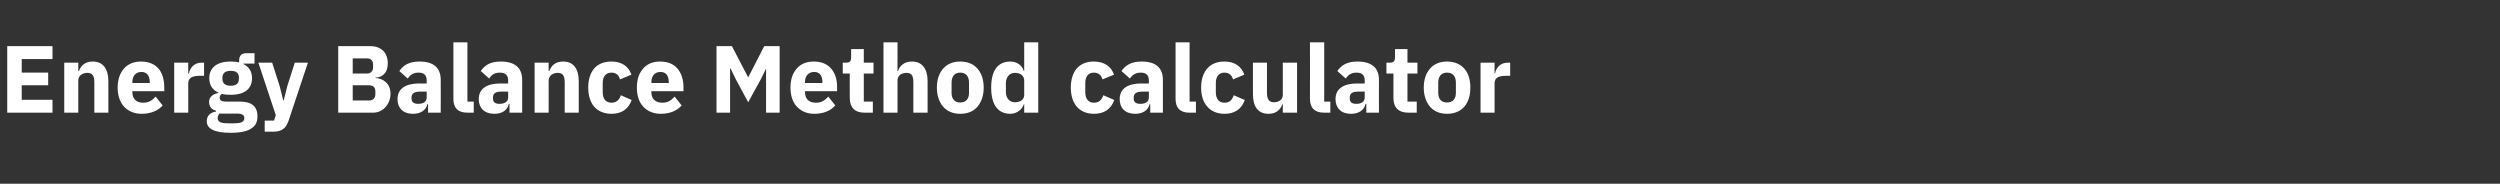 <?xml version="1.0" standalone="no"?><!DOCTYPE svg PUBLIC "-//W3C//DTD SVG 1.1//EN" "http://www.w3.org/Graphics/SVG/1.1/DTD/svg11.dtd"><svg xmlns="http://www.w3.org/2000/svg" version="1.1" width="1105px" height="81.2px" viewBox="0 -17 1105 81.2" style="top:-17px"><rect x="0" y="-17" width="1105" height="81.2" fill="#333333" stroke="none"/>  <desc>Energy Balance Method calculator</desc>  <defs/>  <g id="Polygon60726">    <path d="M 23.2 32.8 L 23.2 27.1 L 9.6 27.1 L 9.6 20.7 L 21.3 20.7 L 21.3 15.1 L 9.6 15.1 L 9.6 9.1 L 23.2 9.1 L 23.2 3.4 L 3.2 3.4 L 3.2 32.8 L 23.2 32.8 Z M 34.6 32.8 C 34.6 32.8 34.61 18.48 34.6 18.5 C 34.6 17.4 35.1 16.6 35.9 16 C 36.6 15.5 37.6 15.2 38.6 15.2 C 40.9 15.2 41.7 16.6 41.7 19.4 C 41.66 19.45 41.7 32.8 41.7 32.8 L 47.9 32.8 C 47.9 32.8 47.88 18.94 47.9 18.9 C 47.9 13.4 45.5 10.2 41 10.2 C 37.5 10.2 35.7 12.1 34.9 14.4 C 34.86 14.45 34.6 14.4 34.6 14.4 L 34.6 10.7 L 28.4 10.7 L 28.4 32.8 L 34.6 32.8 Z M 71.9 29.6 C 71.9 29.6 68.8 25.7 68.8 25.7 C 67.4 27.2 65.9 28.4 63.3 28.4 C 60 28.4 58.5 26.5 58.5 23.6 C 58.46 23.65 58.5 23.3 58.5 23.3 L 72.6 23.3 C 72.6 23.3 72.62 21.46 72.6 21.5 C 72.6 18.5 71.9 15.7 70.3 13.6 C 68.6 11.5 66 10.2 62.4 10.2 C 59.1 10.2 56.5 11.3 54.7 13.4 C 53 15.4 52 18.2 52 21.7 C 52 25.2 53 28.1 54.8 30.1 C 56.6 32.1 59.3 33.3 62.6 33.3 C 66.7 33.3 69.9 31.9 71.9 29.6 Z M 66.2 19.3 C 66.19 19.28 66.2 19.7 66.2 19.7 L 58.5 19.7 C 58.5 19.7 58.46 19.32 58.5 19.3 C 58.5 16.6 60 14.8 62.5 14.8 C 65 14.8 66.2 16.6 66.2 19.3 Z M 83.2 32.8 C 83.2 32.8 83.24 19.87 83.2 19.9 C 83.2 17.3 85 16.5 88.6 16.5 C 88.62 16.51 90.2 16.5 90.2 16.5 L 90.2 10.7 C 90.2 10.7 89.08 10.71 89.1 10.7 C 87.4 10.7 86.1 11.3 85.2 12.2 C 84.3 13.1 83.7 14.3 83.5 15.5 C 83.45 15.5 83.2 15.5 83.2 15.5 L 83.2 10.7 L 77 10.7 L 77 32.8 L 83.2 32.8 Z M 106.1 27.9 C 106.1 27.9 99.7 27.9 99.7 27.9 C 97.9 27.9 97.1 27.3 97.1 26.2 C 97.1 25.5 97.4 24.9 98.1 24.5 C 99.2 24.8 100.5 24.9 102 24.9 C 108.4 24.9 111.4 22 111.4 17.6 C 111.4 14.8 110.2 12.6 107.6 11.3 C 107.65 11.34 107.6 11.1 107.6 11.1 L 112.5 11.1 L 112.5 6.5 C 112.5 6.5 109.03 6.47 109 6.5 C 106.9 6.5 105.7 7.4 105.7 9.8 C 105.7 9.8 105.7 10.6 105.7 10.6 C 104.7 10.3 103.4 10.2 102 10.2 C 95.6 10.2 92.5 13.1 92.5 17.6 C 92.5 20.5 93.8 22.7 96.5 23.9 C 96.5 23.9 96.5 24.1 96.5 24.1 C 95.5 24.3 94.4 24.7 93.7 25.3 C 92.9 26 92.4 26.8 92.4 28 C 92.4 29.9 93.4 31.5 95.5 31.9 C 95.5 31.9 95.5 32.3 95.5 32.3 C 93 32.7 91.4 34.1 91.4 36.5 C 91.4 38.2 92.1 39.4 93.8 40.3 C 95.5 41.2 98.1 41.7 101.9 41.7 C 106.4 41.7 109.4 41 111.2 39.7 C 113.1 38.5 113.8 36.7 113.8 34.4 C 113.8 30.3 111.5 27.9 106.1 27.9 Z M 106.9 37 C 106.2 37.3 105 37.5 103.4 37.5 C 103.4 37.5 100.8 37.5 100.8 37.5 C 99.2 37.5 98 37.3 97.3 37 C 96.6 36.6 96.2 36 96.2 35.2 C 96.2 34.5 96.5 33.8 97 33.2 C 97 33.2 104.6 33.2 104.6 33.2 C 107.1 33.2 108 33.9 108 35.2 C 108 36 107.6 36.6 106.9 37 Z M 98.3 17.8 C 98.3 17.8 98.3 17.3 98.3 17.3 C 98.3 15.4 99.5 14.3 102 14.3 C 104.5 14.3 105.6 15.4 105.6 17.3 C 105.6 17.3 105.6 17.8 105.6 17.8 C 105.6 19.8 104.5 20.9 102 20.9 C 99.5 20.9 98.3 19.8 98.3 17.8 Z M 127 21 L 125.4 27.4 L 125.2 27.4 L 123.6 21 L 120.3 10.7 L 114.2 10.7 L 121.9 33.9 L 121.1 36.3 L 117 36.3 L 117 41.2 C 117 41.2 120.83 41.16 120.8 41.2 C 124.7 41.2 126.5 39.6 127.6 36.2 C 127.59 36.16 136.1 10.7 136.1 10.7 L 130.3 10.7 L 127 21 Z M 149.5 32.8 C 149.5 32.8 165.02 32.76 165 32.8 C 167.2 32.8 169.1 31.8 170.4 30.3 C 171.8 28.8 172.6 26.7 172.6 24.4 C 172.6 21.9 171.6 20.2 170.3 19.1 C 169 18 167.4 17.5 166 17.5 C 166 17.5 166 17.3 166 17.3 C 167.5 17.2 168.8 16.8 169.8 15.7 C 170.8 14.7 171.4 13.2 171.4 11 C 171.4 6.4 168.6 3.4 163.7 3.4 C 163.71 3.44 149.5 3.4 149.5 3.4 L 149.5 32.8 Z M 155.9 20.7 C 155.9 20.7 163.21 20.66 163.2 20.7 C 164.9 20.7 165.9 21.6 165.9 23.3 C 165.9 23.3 165.9 24.7 165.9 24.7 C 165.9 26.4 164.9 27.4 163.2 27.4 C 163.21 27.38 155.9 27.4 155.9 27.4 L 155.9 20.7 Z M 155.9 8.8 C 155.9 8.8 162.2 8.82 162.2 8.8 C 163.9 8.8 164.9 9.8 164.9 11.5 C 164.9 11.5 164.9 12.8 164.9 12.8 C 164.9 14.4 163.9 15.5 162.2 15.5 C 162.2 15.46 155.9 15.5 155.9 15.5 L 155.9 8.8 Z M 194.8 18.3 C 194.84 18.27 194.8 32.8 194.8 32.8 L 189.2 32.8 L 189.2 28.9 C 189.2 28.9 189 28.9 189 28.9 C 188.3 31.8 185.9 33.3 182.5 33.3 C 178.1 33.3 175.7 30.7 175.7 26.8 C 175.7 22.2 179.3 19.9 185.1 19.9 C 185.13 19.95 188.6 19.9 188.6 19.9 C 188.6 19.9 188.62 18.56 188.6 18.6 C 188.6 16.4 187.6 15.1 185 15.1 C 182.5 15.1 181.2 16.3 180.2 17.7 C 180.2 17.7 176.5 14.4 176.5 14.4 C 178.3 11.8 180.8 10.2 185.4 10.2 C 191.7 10.2 194.8 13 194.8 18.3 Z M 188.6 23.5 C 188.6 23.5 185.6 23.48 185.6 23.5 C 183.2 23.5 181.9 24.3 181.9 26 C 181.9 26 181.9 26.6 181.9 26.6 C 181.9 28.2 183 28.9 184.8 28.9 C 186.9 28.9 188.6 28.1 188.6 26.1 C 188.62 26.08 188.6 23.5 188.6 23.5 Z M 209.4 32.8 L 209.4 27.9 L 206.6 27.9 L 206.6 1.7 L 200.4 1.7 C 200.4 1.7 200.38 26.71 200.4 26.7 C 200.4 30.6 202.3 32.8 206.6 32.8 C 206.55 32.76 209.4 32.8 209.4 32.8 Z M 230.8 18.3 C 230.79 18.27 230.8 32.8 230.8 32.8 L 225.2 32.8 L 225.2 28.9 C 225.2 28.9 224.95 28.9 224.9 28.9 C 224.3 31.8 221.8 33.3 218.5 33.3 C 214.1 33.3 211.6 30.7 211.6 26.8 C 211.6 22.2 215.2 19.9 221.1 19.9 C 221.09 19.95 224.6 19.9 224.6 19.9 C 224.6 19.9 224.57 18.56 224.6 18.6 C 224.6 16.4 223.6 15.1 220.9 15.1 C 218.4 15.1 217.1 16.3 216.2 17.7 C 216.2 17.7 212.5 14.4 212.5 14.4 C 214.3 11.8 216.7 10.2 221.4 10.2 C 227.6 10.2 230.8 13 230.8 18.3 Z M 224.6 23.5 C 224.6 23.5 221.55 23.48 221.5 23.5 C 219.1 23.5 217.9 24.3 217.9 26 C 217.9 26 217.9 26.6 217.9 26.6 C 217.9 28.2 218.9 28.9 220.8 28.9 C 222.8 28.9 224.6 28.1 224.6 26.1 C 224.57 26.08 224.6 23.5 224.6 23.5 Z M 242.5 32.8 C 242.5 32.8 242.55 18.48 242.5 18.5 C 242.5 17.4 243.1 16.6 243.8 16 C 244.6 15.5 245.5 15.2 246.5 15.2 C 248.8 15.2 249.6 16.6 249.6 19.4 C 249.6 19.45 249.6 32.8 249.6 32.8 L 255.8 32.8 C 255.8 32.8 255.82 18.94 255.8 18.9 C 255.8 13.4 253.5 10.2 248.9 10.2 C 245.4 10.2 243.6 12.1 242.8 14.4 C 242.8 14.45 242.5 14.4 242.5 14.4 L 242.5 10.7 L 236.3 10.7 L 236.3 32.8 L 242.5 32.8 Z M 279.2 27.2 C 279.2 27.2 274.4 25.1 274.4 25.1 C 273.8 26.9 272.7 28.4 270.3 28.4 C 267.7 28.4 266.4 26.6 266.4 23.8 C 266.4 23.8 266.4 19.7 266.4 19.7 C 266.4 16.9 267.7 15.1 270.3 15.1 C 272.5 15.1 273.7 16.5 274 18.1 C 274 18.1 279.1 16 279.1 16 C 277.8 12.3 274.8 10.2 270.3 10.2 C 266.9 10.2 264.3 11.3 262.6 13.3 C 260.9 15.3 260 18.2 260 21.7 C 260 25.2 260.9 28.1 262.6 30.1 C 264.3 32.1 266.9 33.3 270.3 33.3 C 274.6 33.3 277.7 31.4 279.2 27.2 Z M 301.3 29.6 C 301.3 29.6 298.2 25.7 298.2 25.7 C 296.8 27.2 295.3 28.4 292.8 28.4 C 289.4 28.4 287.9 26.5 287.9 23.6 C 287.91 23.65 287.9 23.3 287.9 23.3 L 302.1 23.3 C 302.1 23.3 302.06 21.46 302.1 21.5 C 302.1 18.5 301.3 15.7 299.7 13.6 C 298 11.5 295.5 10.2 291.8 10.2 C 288.5 10.2 285.9 11.3 284.2 13.4 C 282.4 15.4 281.5 18.2 281.5 21.7 C 281.5 25.2 282.4 28.1 284.3 30.1 C 286.1 32.1 288.7 33.3 292.1 33.3 C 296.1 33.3 299.3 31.9 301.3 29.6 Z M 295.6 19.3 C 295.63 19.28 295.6 19.7 295.6 19.7 L 287.9 19.7 C 287.9 19.7 287.91 19.32 287.9 19.3 C 287.9 16.6 289.4 14.8 291.9 14.8 C 294.5 14.8 295.6 16.6 295.6 19.3 Z M 338.6 32.8 L 344.6 32.8 L 344.6 3.4 L 337.8 3.4 L 330.7 17.2 L 330.7 17.2 L 323.5 3.4 L 316.7 3.4 L 316.7 32.8 L 322.7 32.8 L 322.7 13.2 L 322.9 13.2 L 325.1 17.8 L 330.7 28.2 L 336.4 17.8 L 338.5 13.5 L 338.6 13.5 L 338.6 32.8 Z M 369.2 29.6 C 369.2 29.6 366.1 25.7 366.1 25.7 C 364.7 27.2 363.3 28.4 360.7 28.4 C 357.3 28.4 355.8 26.5 355.8 23.6 C 355.82 23.65 355.8 23.3 355.8 23.3 L 370 23.3 C 370 23.3 369.97 21.46 370 21.5 C 370 18.5 369.3 15.7 367.6 13.6 C 365.9 11.5 363.4 10.2 359.7 10.2 C 356.4 10.2 353.8 11.3 352.1 13.4 C 350.3 15.4 349.4 18.2 349.4 21.7 C 349.4 25.2 350.3 28.1 352.2 30.1 C 354 32.1 356.6 33.3 360 33.3 C 364 33.3 367.2 31.9 369.2 29.6 Z M 363.5 19.3 C 363.55 19.28 363.5 19.7 363.5 19.7 L 355.8 19.7 C 355.8 19.7 355.82 19.32 355.8 19.3 C 355.8 16.6 357.3 14.8 359.9 14.8 C 362.4 14.8 363.5 16.6 363.5 19.3 Z M 385.8 32.8 L 385.8 27.9 L 381.8 27.9 L 381.8 15.5 L 386.1 15.5 L 386.1 10.7 L 381.8 10.7 L 381.8 4.7 L 376.2 4.7 C 376.2 4.7 376.19 8.36 376.2 8.4 C 376.2 9.9 375.7 10.7 374 10.7 C 374.01 10.71 372.5 10.7 372.5 10.7 L 372.5 15.5 L 375.6 15.5 C 375.6 15.5 375.56 26.33 375.6 26.3 C 375.6 30.5 377.8 32.8 382.1 32.8 C 382.11 32.76 385.8 32.8 385.8 32.8 Z M 390.5 32.8 L 396.7 32.8 C 396.7 32.8 396.69 18.48 396.7 18.5 C 396.7 17.4 397.2 16.6 397.9 16 C 398.7 15.5 399.7 15.2 400.7 15.2 C 403 15.2 403.7 16.6 403.7 19.4 C 403.74 19.45 403.7 32.8 403.7 32.8 L 410 32.8 C 410 32.8 409.96 18.94 410 18.9 C 410 13.4 407.6 10.2 403.1 10.2 C 399.6 10.2 397.7 12.1 396.9 14.4 C 396.94 14.45 396.7 14.4 396.7 14.4 L 396.7 1.7 L 390.5 1.7 L 390.5 32.8 Z M 432 30.2 C 433.8 28.1 434.8 25.2 434.8 21.7 C 434.8 18.2 433.8 15.3 432 13.3 C 430.3 11.3 427.7 10.2 424.4 10.2 C 421.2 10.2 418.7 11.3 416.9 13.3 C 415.1 15.3 414.1 18.2 414.1 21.7 C 414.1 25.2 415.1 28.1 416.9 30.2 C 418.7 32.2 421.2 33.3 424.4 33.3 C 427.7 33.3 430.3 32.2 432 30.2 Z M 420.6 24 C 420.6 24 420.6 19.5 420.6 19.5 C 420.6 16.7 422 15.1 424.4 15.1 C 426.9 15.1 428.3 16.7 428.3 19.5 C 428.3 19.5 428.3 24 428.3 24 C 428.3 26.8 426.9 28.3 424.4 28.3 C 422 28.3 420.6 26.8 420.6 24 Z M 452.7 32.8 L 458.9 32.8 L 458.9 1.7 L 452.7 1.7 L 452.7 14.4 C 452.7 14.4 452.5 14.41 452.5 14.4 C 451.9 11.9 449.4 10.2 446.6 10.2 C 441 10.2 438.1 14.2 438.1 21.7 C 438.1 29.2 441 33.3 446.6 33.3 C 448 33.3 449.4 32.8 450.4 32 C 451.4 31.3 452.2 30.2 452.5 29.1 C 452.5 29.06 452.7 29.1 452.7 29.1 L 452.7 32.8 Z M 444.6 23.6 C 444.6 23.6 444.6 19.8 444.6 19.8 C 444.6 17 446.3 15.2 448.6 15.2 C 451 15.2 452.7 16.5 452.7 18.5 C 452.7 18.5 452.7 25 452.7 25 C 452.7 27 451 28.2 448.6 28.2 C 446.3 28.2 444.6 26.5 444.6 23.6 Z M 492.5 27.2 C 492.5 27.2 487.7 25.1 487.7 25.1 C 487 26.9 486 28.4 483.5 28.4 C 481 28.4 479.7 26.6 479.7 23.8 C 479.7 23.8 479.7 19.7 479.7 19.7 C 479.7 16.9 481 15.1 483.5 15.1 C 485.7 15.1 486.9 16.5 487.3 18.1 C 487.3 18.1 492.4 16 492.4 16 C 491.1 12.3 488 10.2 483.5 10.2 C 480.2 10.2 477.6 11.3 475.9 13.3 C 474.2 15.3 473.3 18.2 473.3 21.7 C 473.3 25.2 474.2 28.1 475.9 30.1 C 477.6 32.1 480.2 33.3 483.5 33.3 C 487.9 33.3 491 31.4 492.5 27.2 Z M 514 18.3 C 514.03 18.27 514 32.8 514 32.8 L 508.4 32.8 L 508.4 28.9 C 508.4 28.9 508.19 28.9 508.2 28.9 C 507.5 31.8 505.1 33.3 501.7 33.3 C 497.3 33.3 494.9 30.7 494.9 26.8 C 494.9 22.2 498.5 19.9 504.3 19.9 C 504.33 19.95 507.8 19.9 507.8 19.9 C 507.8 19.9 507.82 18.56 507.8 18.6 C 507.8 16.4 506.8 15.1 504.2 15.1 C 501.7 15.1 500.4 16.3 499.4 17.7 C 499.4 17.7 495.7 14.4 495.7 14.4 C 497.5 11.8 500 10.2 504.6 10.2 C 510.9 10.2 514 13 514 18.3 Z M 507.8 23.5 C 507.8 23.5 504.79 23.48 504.8 23.5 C 502.4 23.5 501.1 24.3 501.1 26 C 501.1 26 501.1 26.6 501.1 26.6 C 501.1 28.2 502.2 28.9 504 28.9 C 506.1 28.9 507.8 28.1 507.8 26.1 C 507.82 26.08 507.8 23.5 507.8 23.5 Z M 528.6 32.8 L 528.6 27.9 L 525.8 27.9 L 525.8 1.7 L 519.6 1.7 C 519.6 1.7 519.58 26.71 519.6 26.7 C 519.6 30.6 521.5 32.8 525.7 32.8 C 525.75 32.76 528.6 32.8 528.6 32.8 Z M 550.2 27.2 C 550.2 27.2 545.3 25.1 545.3 25.1 C 544.7 26.9 543.7 28.4 541.2 28.4 C 538.7 28.4 537.4 26.6 537.4 23.8 C 537.4 23.8 537.4 19.7 537.4 19.7 C 537.4 16.9 538.7 15.1 541.2 15.1 C 543.4 15.1 544.6 16.5 545 18.1 C 545 18.1 550 16 550 16 C 548.7 12.3 545.7 10.2 541.2 10.2 C 537.9 10.2 535.3 11.3 533.6 13.3 C 531.8 15.3 530.9 18.2 530.9 21.7 C 530.9 25.2 531.8 28.1 533.6 30.1 C 535.3 32.1 537.9 33.3 541.2 33.3 C 545.6 33.3 548.7 31.4 550.2 27.2 Z M 567 32.8 L 573.3 32.8 L 573.3 10.7 L 567 10.7 C 567 10.7 567.04 25.03 567 25 C 567 26.1 566.5 26.9 565.8 27.4 C 565.1 27.9 564.1 28.2 563.1 28.2 C 560.8 28.2 560 26.7 560 24 C 559.98 24.02 560 10.7 560 10.7 L 553.8 10.7 C 553.8 10.7 553.76 24.57 553.8 24.6 C 553.8 30.2 556.1 33.3 560.7 33.3 C 562.5 33.3 563.8 32.8 564.8 32 C 565.8 31.2 566.4 30.2 566.8 29.1 C 566.83 29.06 567 29.1 567 29.1 L 567 32.8 Z M 588 32.8 L 588 27.9 L 585.3 27.9 L 585.3 1.7 L 579 1.7 C 579 1.7 579.05 26.71 579 26.7 C 579 30.6 581 32.8 585.2 32.8 C 585.22 32.76 588 32.8 588 32.8 Z M 609.5 18.3 C 609.45 18.27 609.5 32.8 609.5 32.8 L 603.9 32.8 L 603.9 28.9 C 603.9 28.9 603.62 28.9 603.6 28.9 C 602.9 31.8 600.5 33.3 597.1 33.3 C 592.7 33.3 590.3 30.7 590.3 26.8 C 590.3 22.2 593.9 19.9 599.8 19.9 C 599.75 19.95 603.2 19.9 603.2 19.9 C 603.2 19.9 603.24 18.56 603.2 18.6 C 603.2 16.4 602.2 15.1 599.6 15.1 C 597.1 15.1 595.8 16.3 594.8 17.7 C 594.8 17.7 591.1 14.4 591.1 14.4 C 592.9 11.8 595.4 10.2 600 10.2 C 606.3 10.2 609.5 13 609.5 18.3 Z M 603.2 23.5 C 603.2 23.5 600.21 23.48 600.2 23.5 C 597.8 23.5 596.6 24.3 596.6 26 C 596.6 26 596.6 26.6 596.6 26.6 C 596.6 28.2 597.6 28.9 599.5 28.9 C 601.5 28.9 603.2 28.1 603.2 26.1 C 603.24 26.08 603.2 23.5 603.2 23.5 Z M 626.2 32.8 L 626.2 27.9 L 622.1 27.9 L 622.1 15.5 L 626.5 15.5 L 626.5 10.7 L 622.1 10.7 L 622.1 4.7 L 616.6 4.7 C 616.6 4.7 616.55 8.36 616.6 8.4 C 616.6 9.9 616 10.7 614.4 10.7 C 614.37 10.71 612.8 10.7 612.8 10.7 L 612.8 15.5 L 615.9 15.5 C 615.9 15.5 615.92 26.33 615.9 26.3 C 615.9 30.5 618.1 32.8 622.5 32.8 C 622.47 32.76 626.2 32.8 626.2 32.8 Z M 647.2 30.2 C 649 28.1 649.9 25.2 649.9 21.7 C 649.9 18.2 649 15.3 647.2 13.3 C 645.4 11.3 642.8 10.2 639.6 10.2 C 636.4 10.2 633.8 11.3 632.1 13.3 C 630.3 15.3 629.3 18.2 629.3 21.7 C 629.3 25.2 630.3 28.1 632.1 30.2 C 633.8 32.2 636.4 33.3 639.6 33.3 C 642.8 33.3 645.4 32.2 647.2 30.2 Z M 635.7 24 C 635.7 24 635.7 19.5 635.7 19.5 C 635.7 16.7 637.1 15.1 639.6 15.1 C 642.1 15.1 643.5 16.7 643.5 19.5 C 643.5 19.5 643.5 24 643.5 24 C 643.5 26.8 642.1 28.3 639.6 28.3 C 637.1 28.3 635.7 26.8 635.7 24 Z M 660.6 32.8 C 660.6 32.8 660.57 19.87 660.6 19.9 C 660.6 17.3 662.3 16.5 665.9 16.5 C 665.94 16.51 667.5 16.5 667.5 16.5 L 667.5 10.7 C 667.5 10.7 666.41 10.71 666.4 10.7 C 664.7 10.7 663.4 11.3 662.5 12.2 C 661.6 13.1 661 14.3 660.8 15.5 C 660.78 15.5 660.6 15.5 660.6 15.5 L 660.6 10.7 L 654.4 10.7 L 654.4 32.8 L 660.6 32.8 Z " stroke="none" fill="#fff"/>  </g></svg>